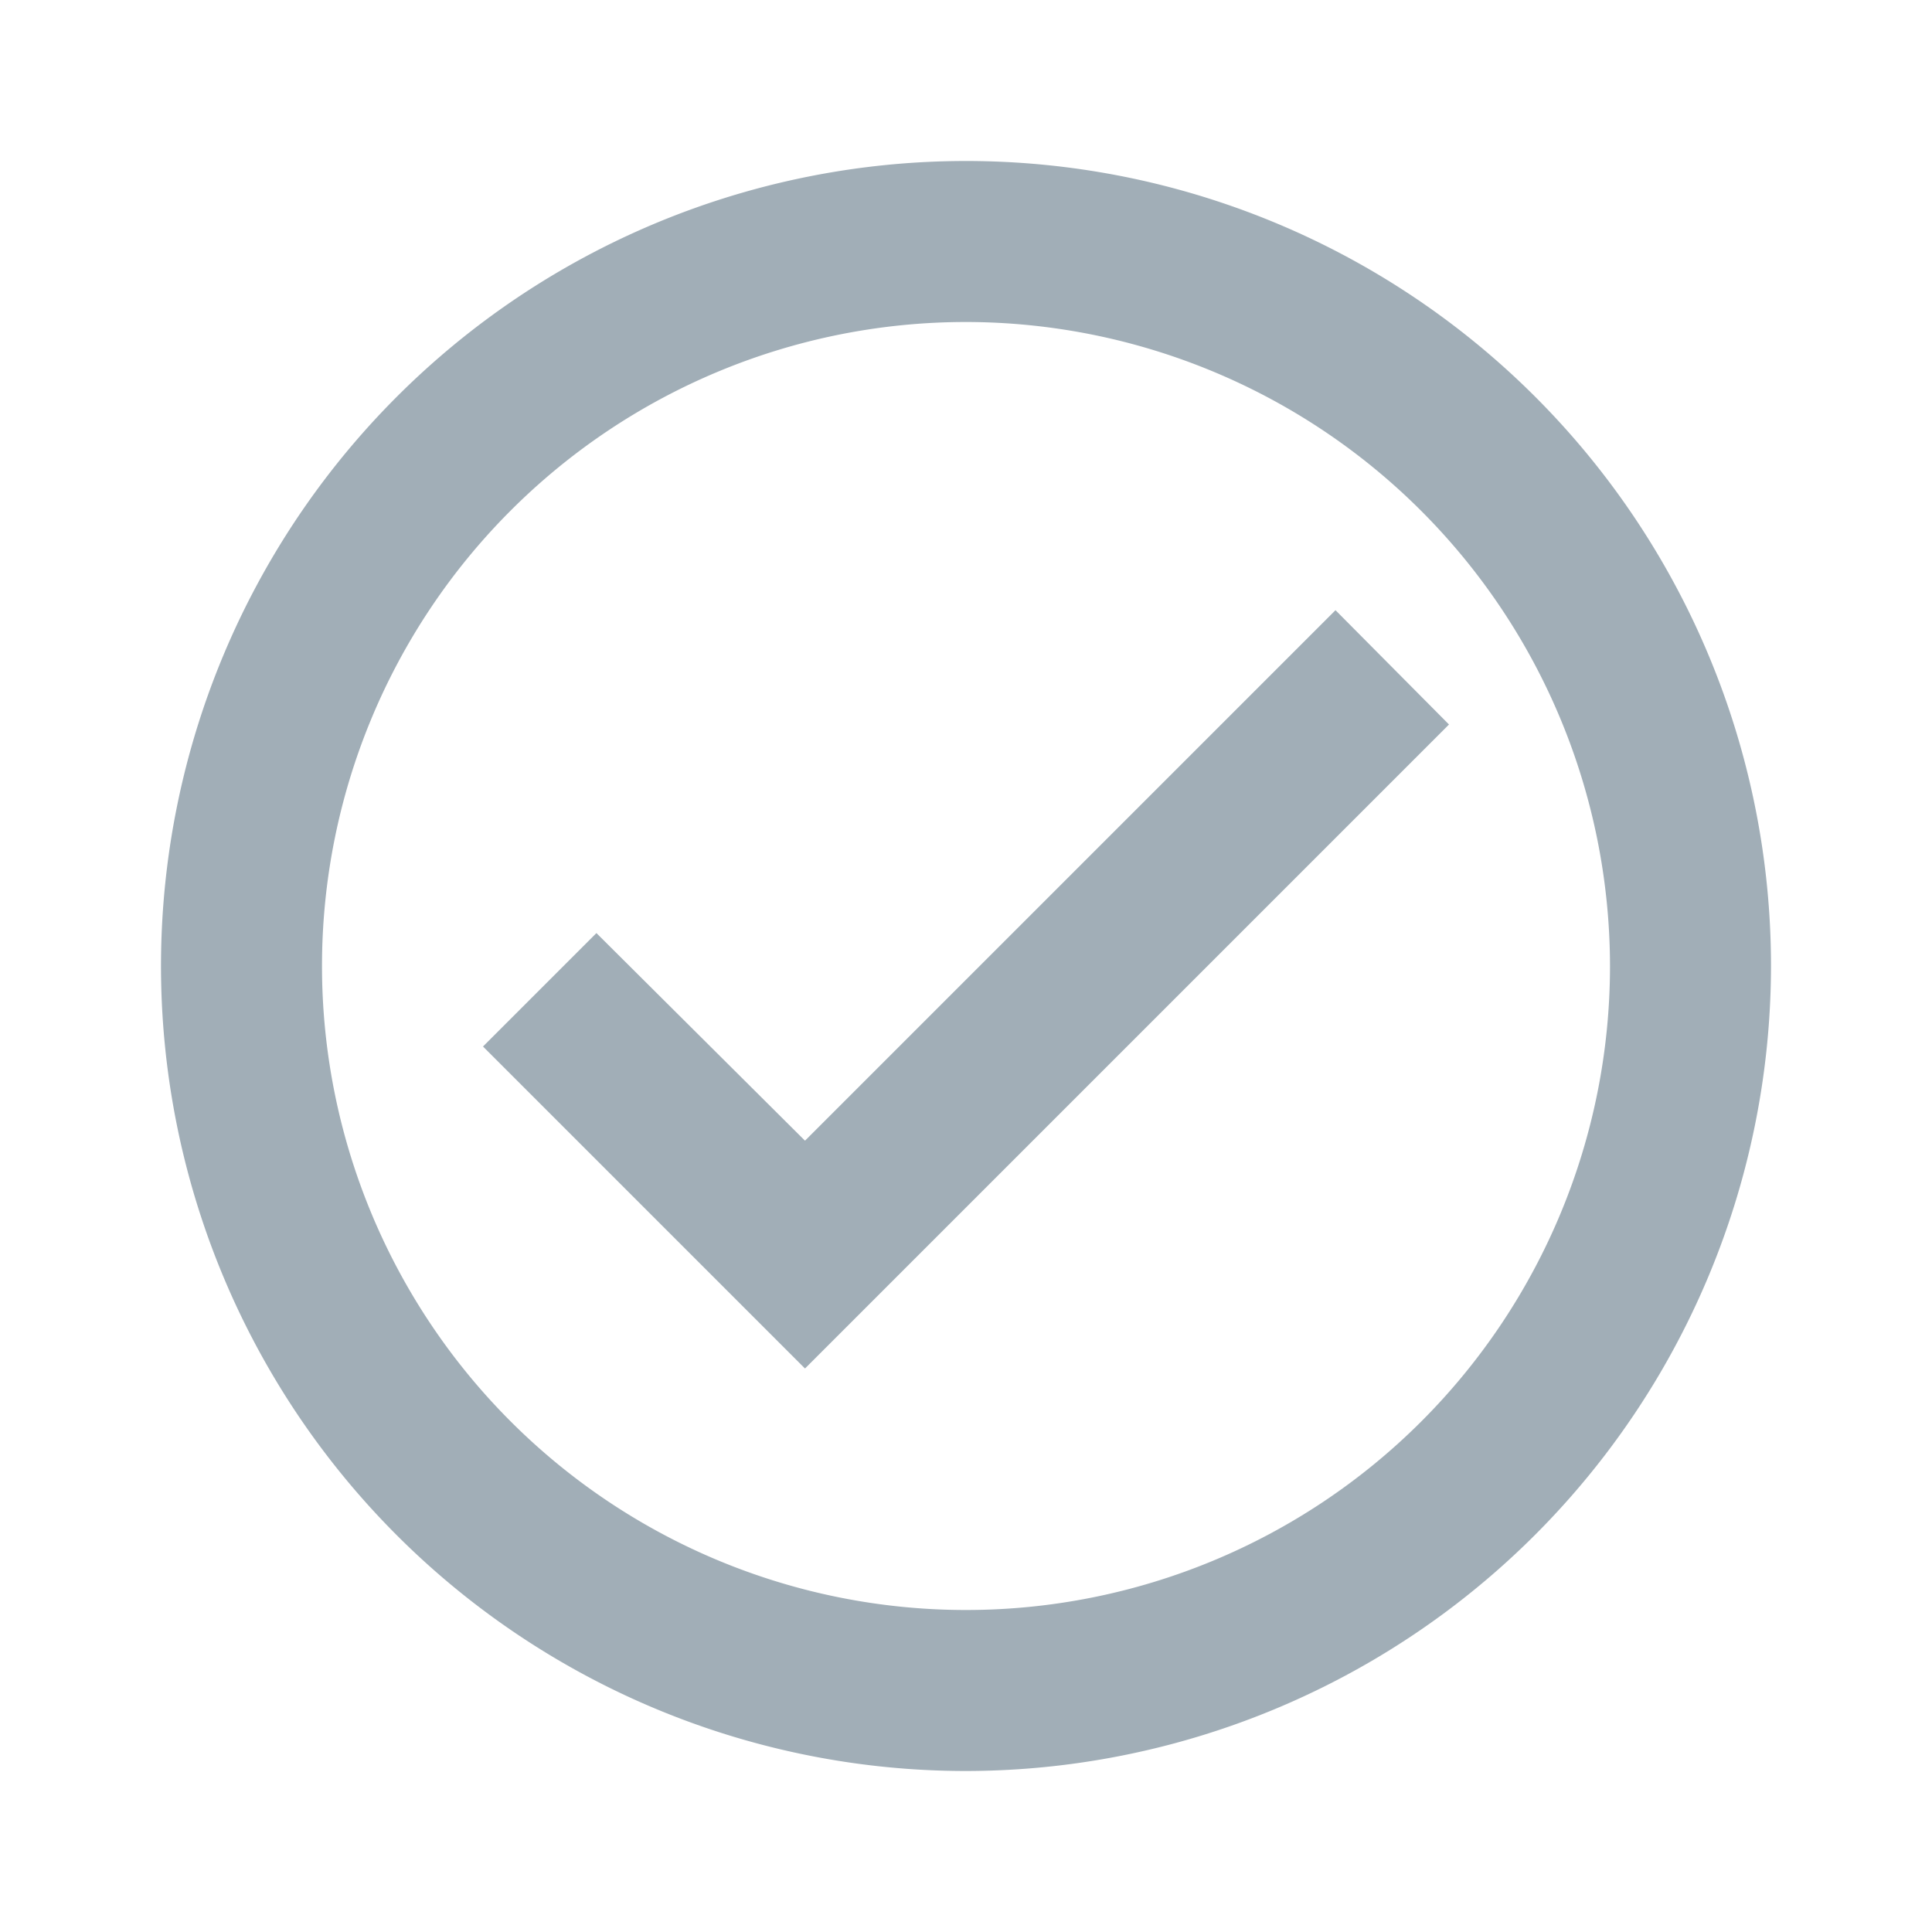 <svg id="check_circle" xmlns="http://www.w3.org/2000/svg" width="24" height="24" viewBox="0 0 24 24">
  <rect id="Path" width="24" height="24" fill="rgba(0,0,0,0)"/>
  <path id="Icon" d="M724,220a10,10,0,1,1,10-10A10.011,10.011,0,0,1,724,220Zm0-18a8,8,0,1,0,8,8A8.009,8.009,0,0,0,724,202Zm-2,13h0l-4-4,1.409-1.409L722,212.17l6.59-6.59L730,207l-8,8Z" transform="translate(-712 -198)" fill="#a1aeb7"/>
</svg>
